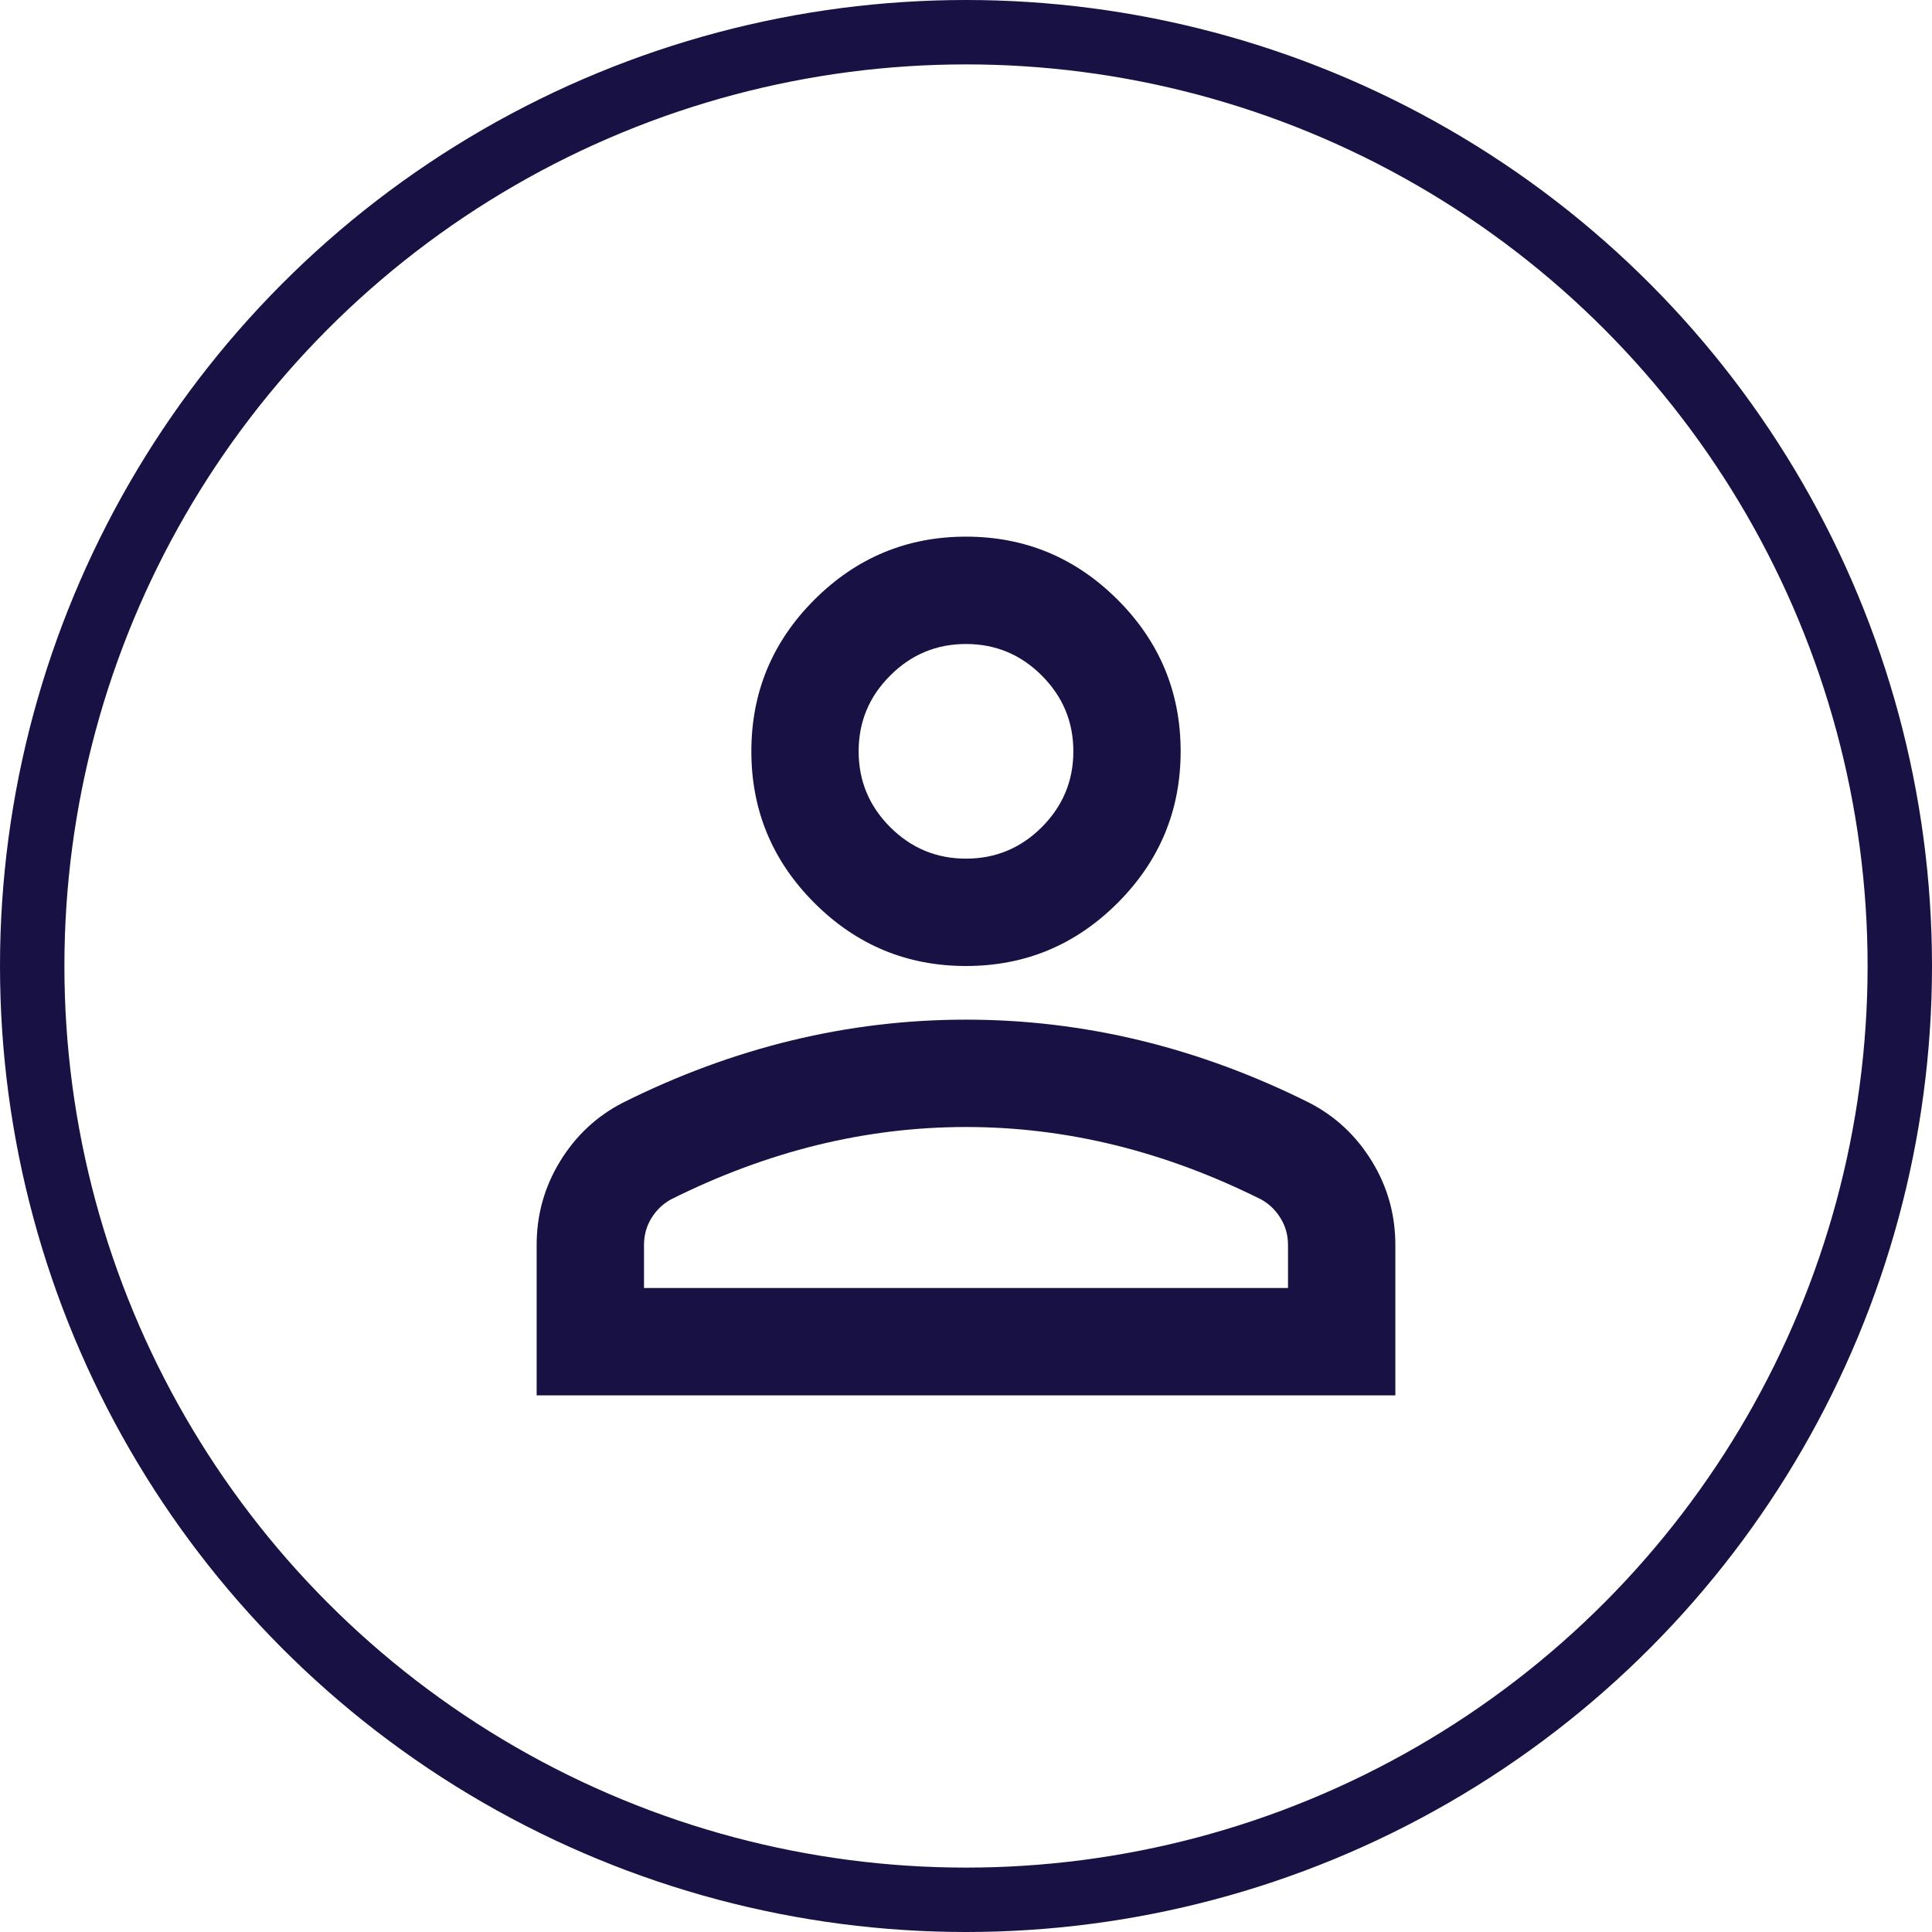 <svg width="30" height="30" viewBox="0 0 30 30" fill="none" xmlns="http://www.w3.org/2000/svg">
<circle cx="15" cy="15" r="14.5" stroke="#171144"/>
<path d="M15 15C14.083 15 13.299 14.674 12.646 14.021C11.993 13.368 11.667 12.583 11.667 11.667C11.667 10.75 11.993 9.965 12.646 9.312C13.299 8.66 14.083 8.333 15 8.333C15.917 8.333 16.701 8.66 17.354 9.312C18.007 9.965 18.333 10.75 18.333 11.667C18.333 12.583 18.007 13.368 17.354 14.021C16.701 14.674 15.917 15 15 15ZM8.333 21.667V19.333C8.333 18.861 8.455 18.427 8.698 18.031C8.941 17.635 9.264 17.333 9.667 17.125C10.528 16.694 11.403 16.372 12.292 16.156C13.181 15.941 14.083 15.833 15 15.833C15.917 15.833 16.819 15.941 17.708 16.156C18.597 16.372 19.472 16.694 20.333 17.125C20.736 17.333 21.059 17.635 21.302 18.031C21.545 18.427 21.667 18.861 21.667 19.333V21.667H8.333ZM10 20H20V19.333C20 19.18 19.962 19.042 19.885 18.917C19.809 18.792 19.708 18.694 19.583 18.625C18.833 18.25 18.076 17.969 17.312 17.781C16.549 17.594 15.778 17.5 15 17.5C14.222 17.5 13.451 17.594 12.687 17.781C11.924 17.969 11.167 18.25 10.417 18.625C10.292 18.694 10.191 18.792 10.114 18.917C10.038 19.042 10 19.18 10 19.333V20ZM15 13.333C15.458 13.333 15.851 13.17 16.177 12.844C16.503 12.517 16.667 12.125 16.667 11.667C16.667 11.208 16.503 10.816 16.177 10.49C15.851 10.163 15.458 10 15 10C14.542 10 14.149 10.163 13.823 10.49C13.496 10.816 13.333 11.208 13.333 11.667C13.333 12.125 13.496 12.517 13.823 12.844C14.149 13.17 14.542 13.333 15 13.333Z" fill="#171144"/>
</svg>
